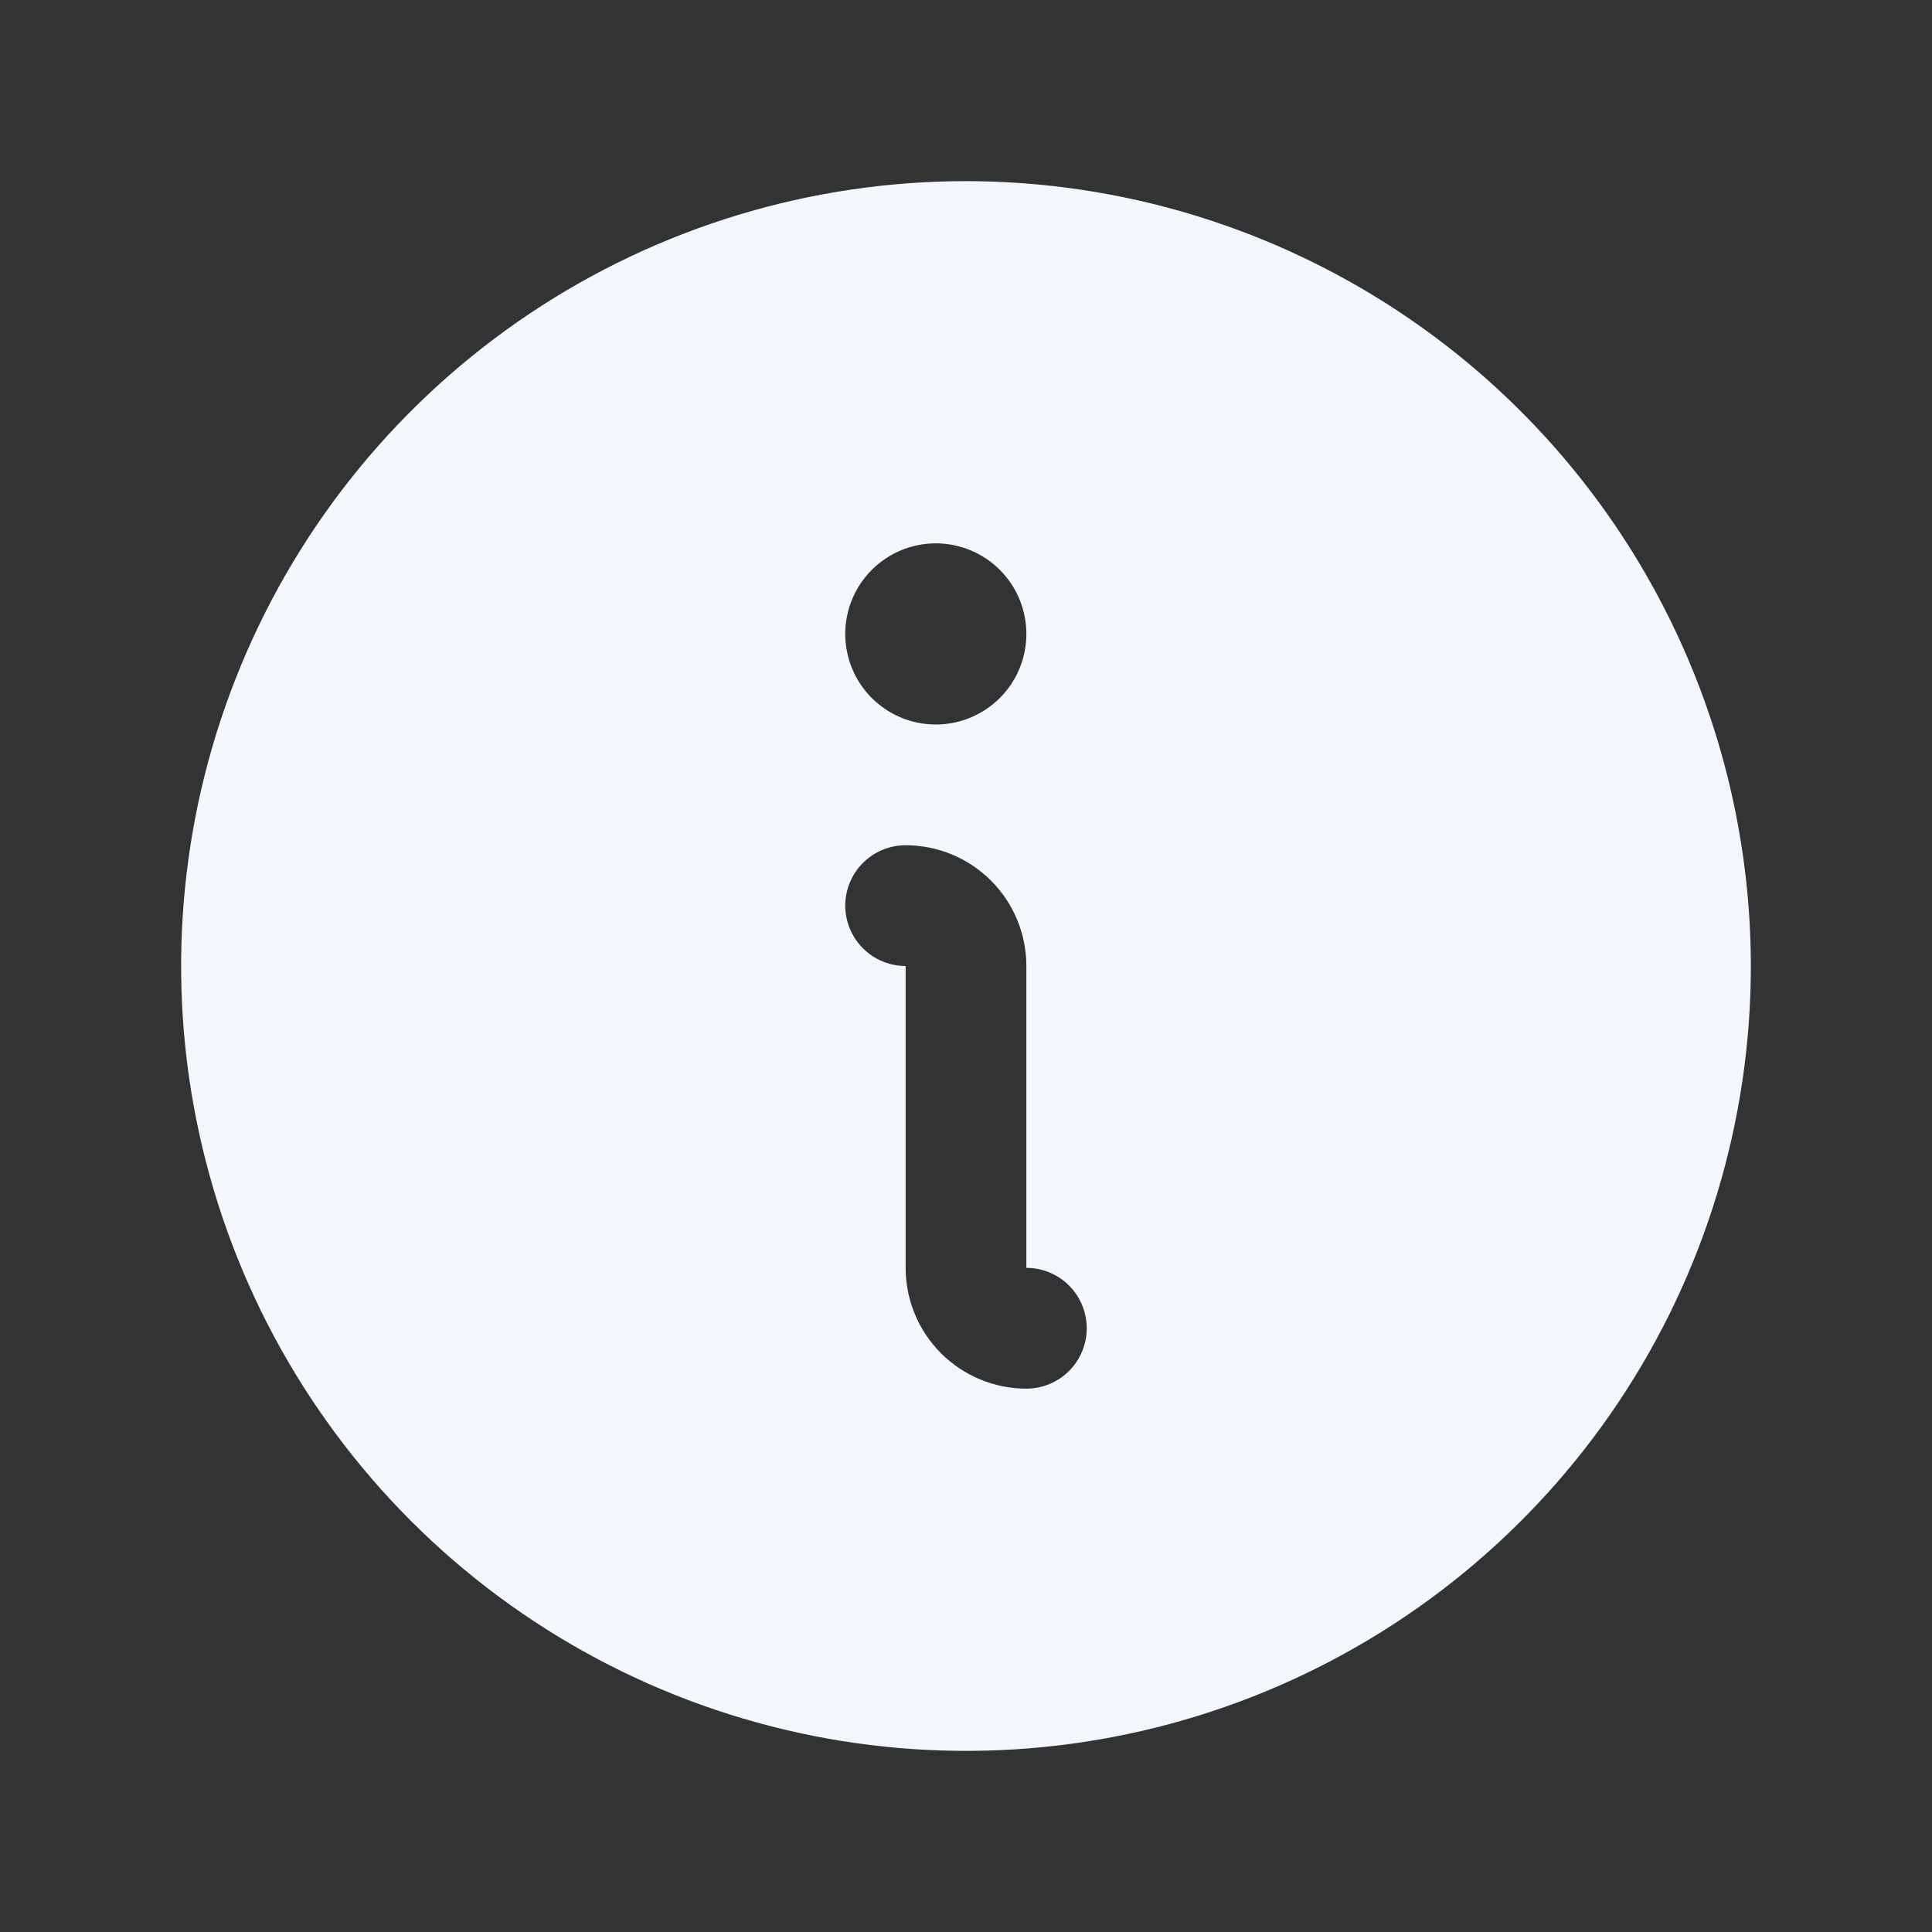 <svg width="50" height="50" viewBox="0 0 50 50" fill="none" xmlns="http://www.w3.org/2000/svg">
<rect x="0" y="0" width="50" height="50" fill="#333333" stroke="none"/>
<path d="M25 4.688C20.983 4.688 17.055 5.879 13.715 8.111C10.375 10.343 7.771 13.515 6.234 17.227C4.696 20.938 4.294 25.023 5.078 28.963C5.862 32.903 7.796 36.522 10.637 39.363C13.478 42.204 17.097 44.138 21.037 44.922C24.977 45.706 29.062 45.304 32.773 43.766C36.485 42.229 39.657 39.625 41.889 36.285C44.121 32.945 45.312 29.017 45.312 25C45.307 19.614 43.165 14.451 39.357 10.643C35.549 6.835 30.386 4.693 25 4.688ZM24.219 14.062C24.682 14.062 25.135 14.2 25.521 14.457C25.906 14.715 26.207 15.081 26.384 15.509C26.561 15.938 26.608 16.409 26.517 16.863C26.427 17.318 26.204 17.736 25.876 18.064C25.548 18.391 25.131 18.614 24.676 18.705C24.221 18.795 23.75 18.749 23.322 18.572C22.894 18.394 22.527 18.094 22.27 17.708C22.012 17.323 21.875 16.87 21.875 16.406C21.875 15.785 22.122 15.188 22.561 14.749C23.001 14.309 23.597 14.062 24.219 14.062ZM26.562 35.938C25.734 35.938 24.939 35.608 24.353 35.022C23.767 34.436 23.438 33.641 23.438 32.812V25C23.023 25 22.626 24.835 22.333 24.542C22.04 24.249 21.875 23.852 21.875 23.438C21.875 23.023 22.04 22.626 22.333 22.333C22.626 22.04 23.023 21.875 23.438 21.875C24.266 21.875 25.061 22.204 25.647 22.79C26.233 23.376 26.562 24.171 26.562 25V32.812C26.977 32.812 27.374 32.977 27.667 33.27C27.96 33.563 28.125 33.961 28.125 34.375C28.125 34.789 27.96 35.187 27.667 35.48C27.374 35.773 26.977 35.938 26.562 35.938Z" fill="#F3F7FB"/>
</svg>
